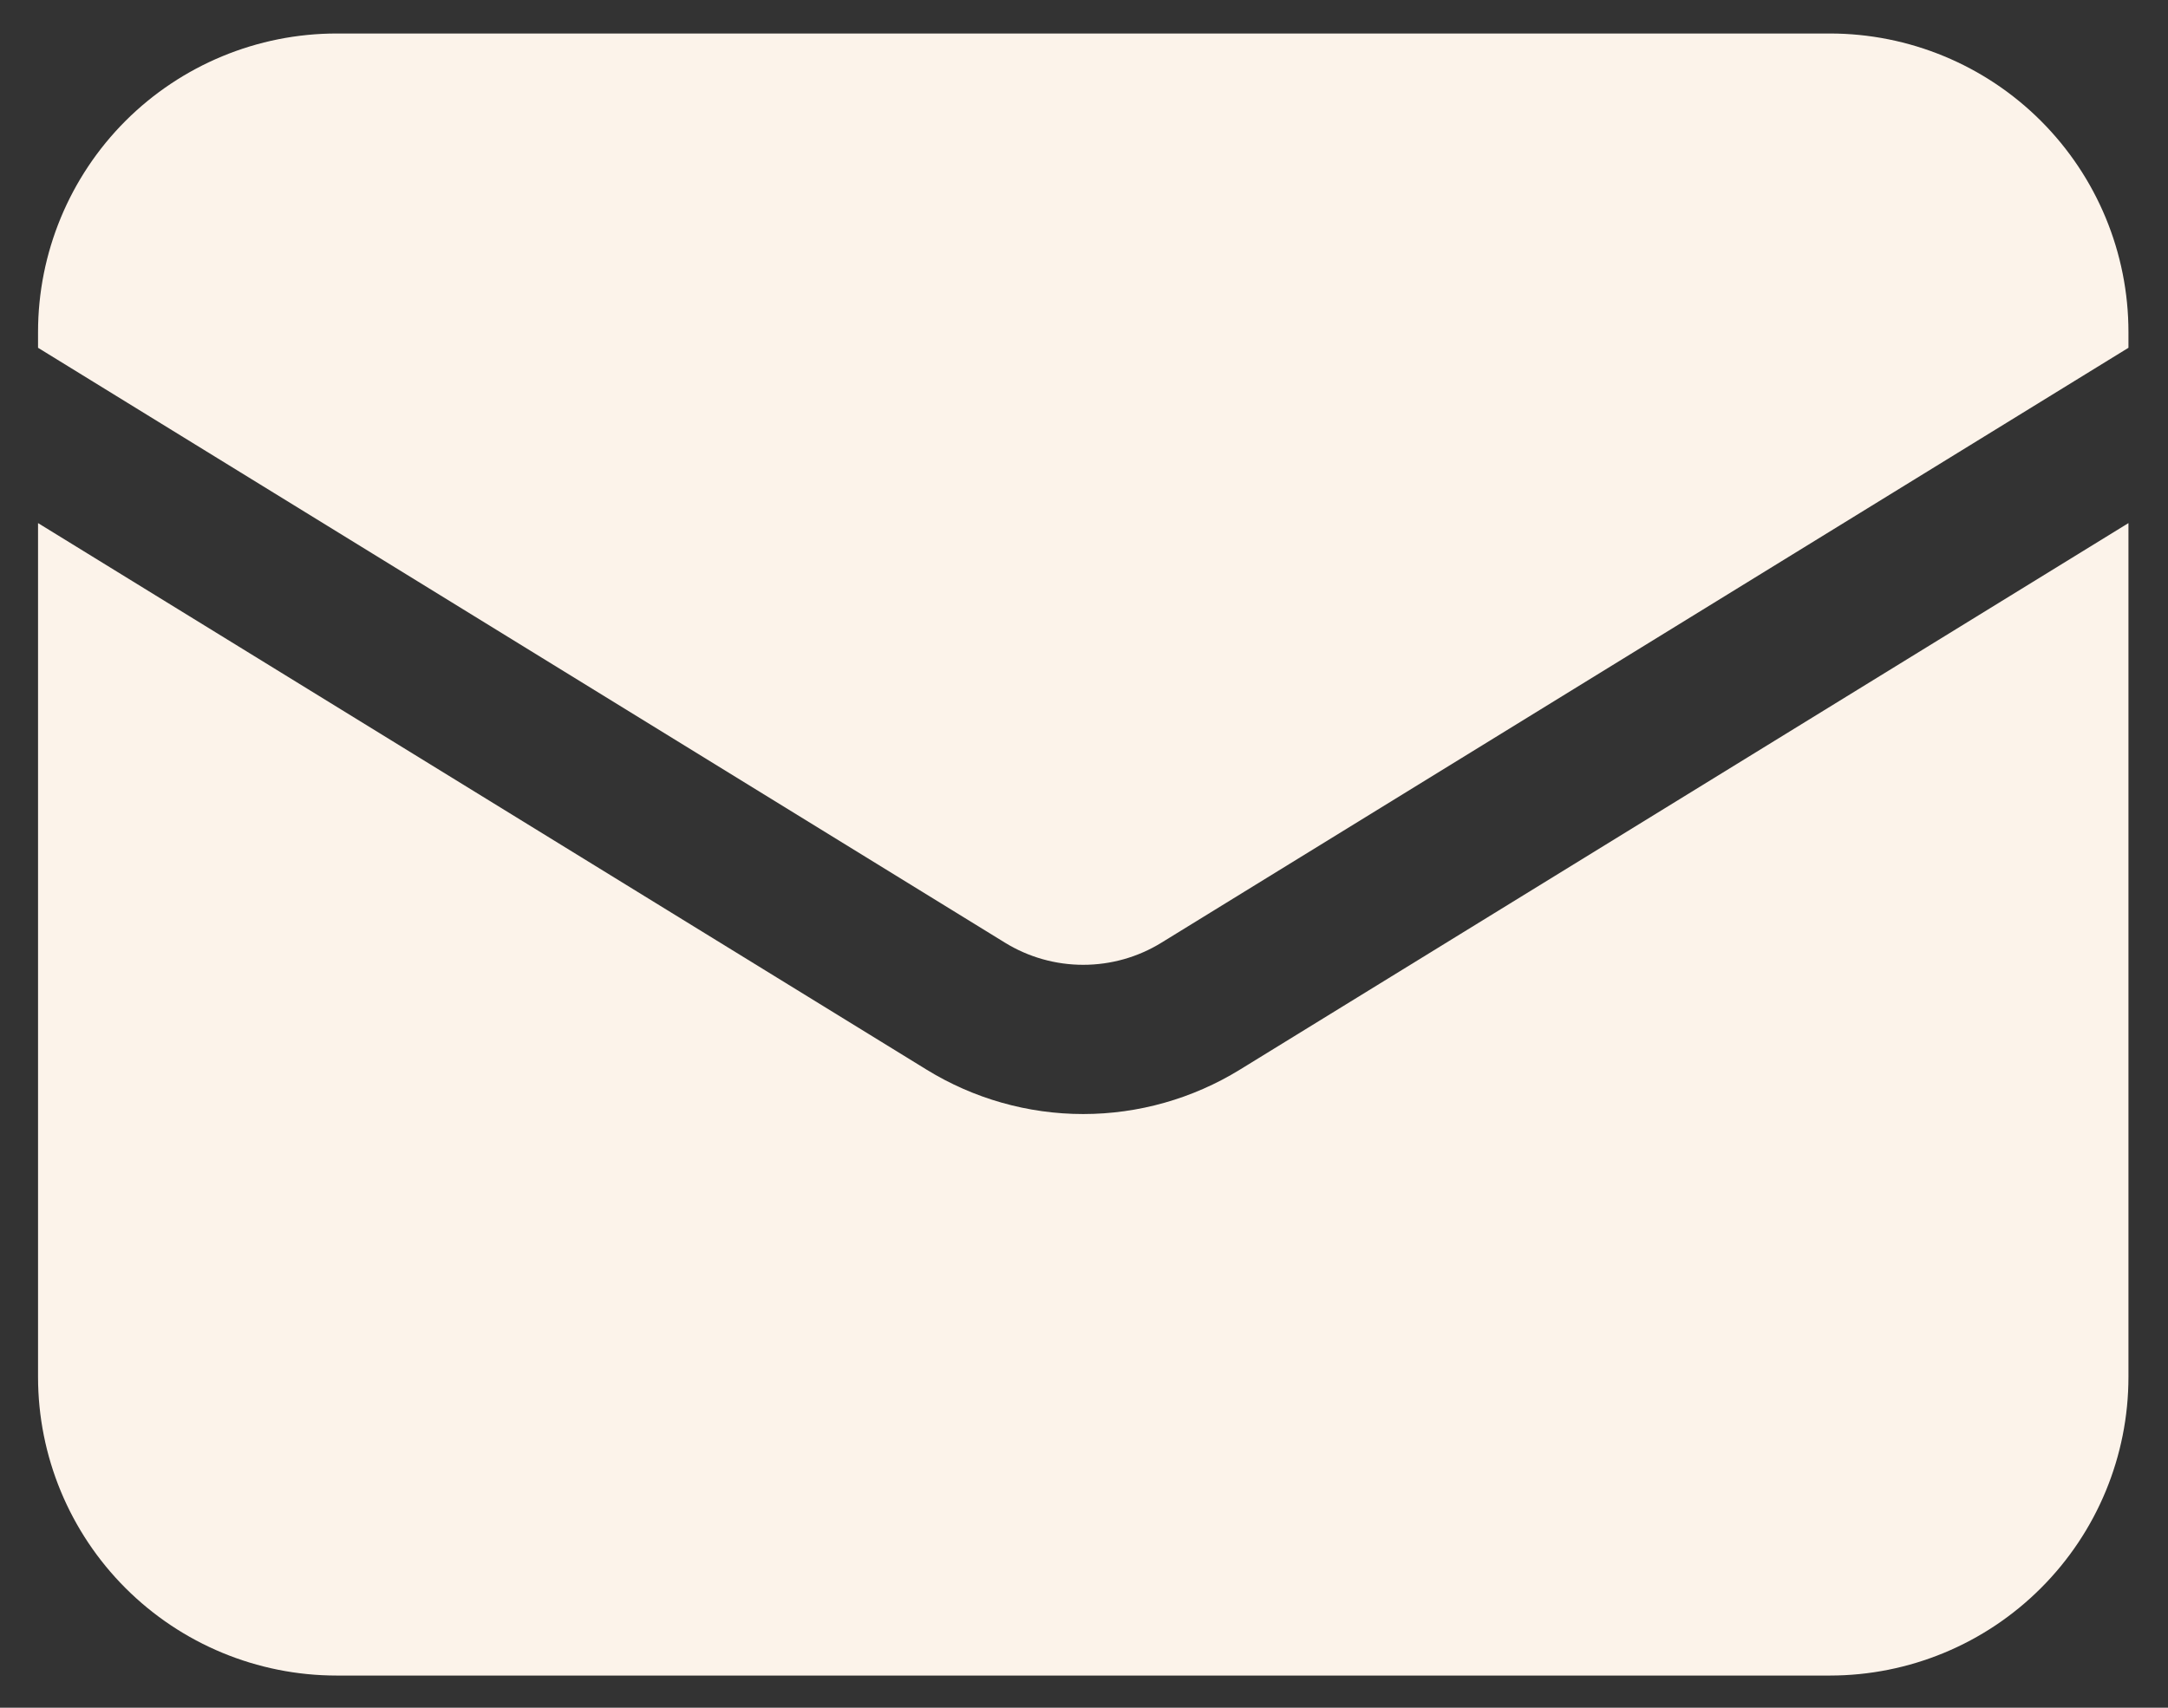 <svg width="33" height="26" viewBox="0 0 33 26" fill="none" xmlns="http://www.w3.org/2000/svg">
<rect x="0" y="0" width="33" height="26" fill="#333333" stroke="none"/>
<path d="M0.579 7.964V20.964C0.579 22.17 1.058 23.326 1.91 24.178C2.763 25.031 3.919 25.51 5.125 25.51H27.852C29.058 25.51 30.214 25.031 31.066 24.178C31.919 23.326 32.398 22.17 32.398 20.964V7.964L18.87 16.287C18.154 16.727 17.329 16.961 16.488 16.961C15.647 16.961 14.823 16.727 14.107 16.287L0.579 7.964Z" fill="#FCF3EA"/>
<path d="M32.398 5.295V5.055C32.398 3.85 31.919 2.694 31.066 1.841C30.214 0.989 29.058 0.51 27.852 0.51H5.125C3.919 0.51 2.763 0.989 1.91 1.841C1.058 2.694 0.579 3.85 0.579 5.055V5.295L15.297 14.352C15.656 14.573 16.068 14.689 16.488 14.689C16.909 14.689 17.321 14.573 17.679 14.352L32.398 5.295Z" fill="#FCF3EA"/>
</svg>
